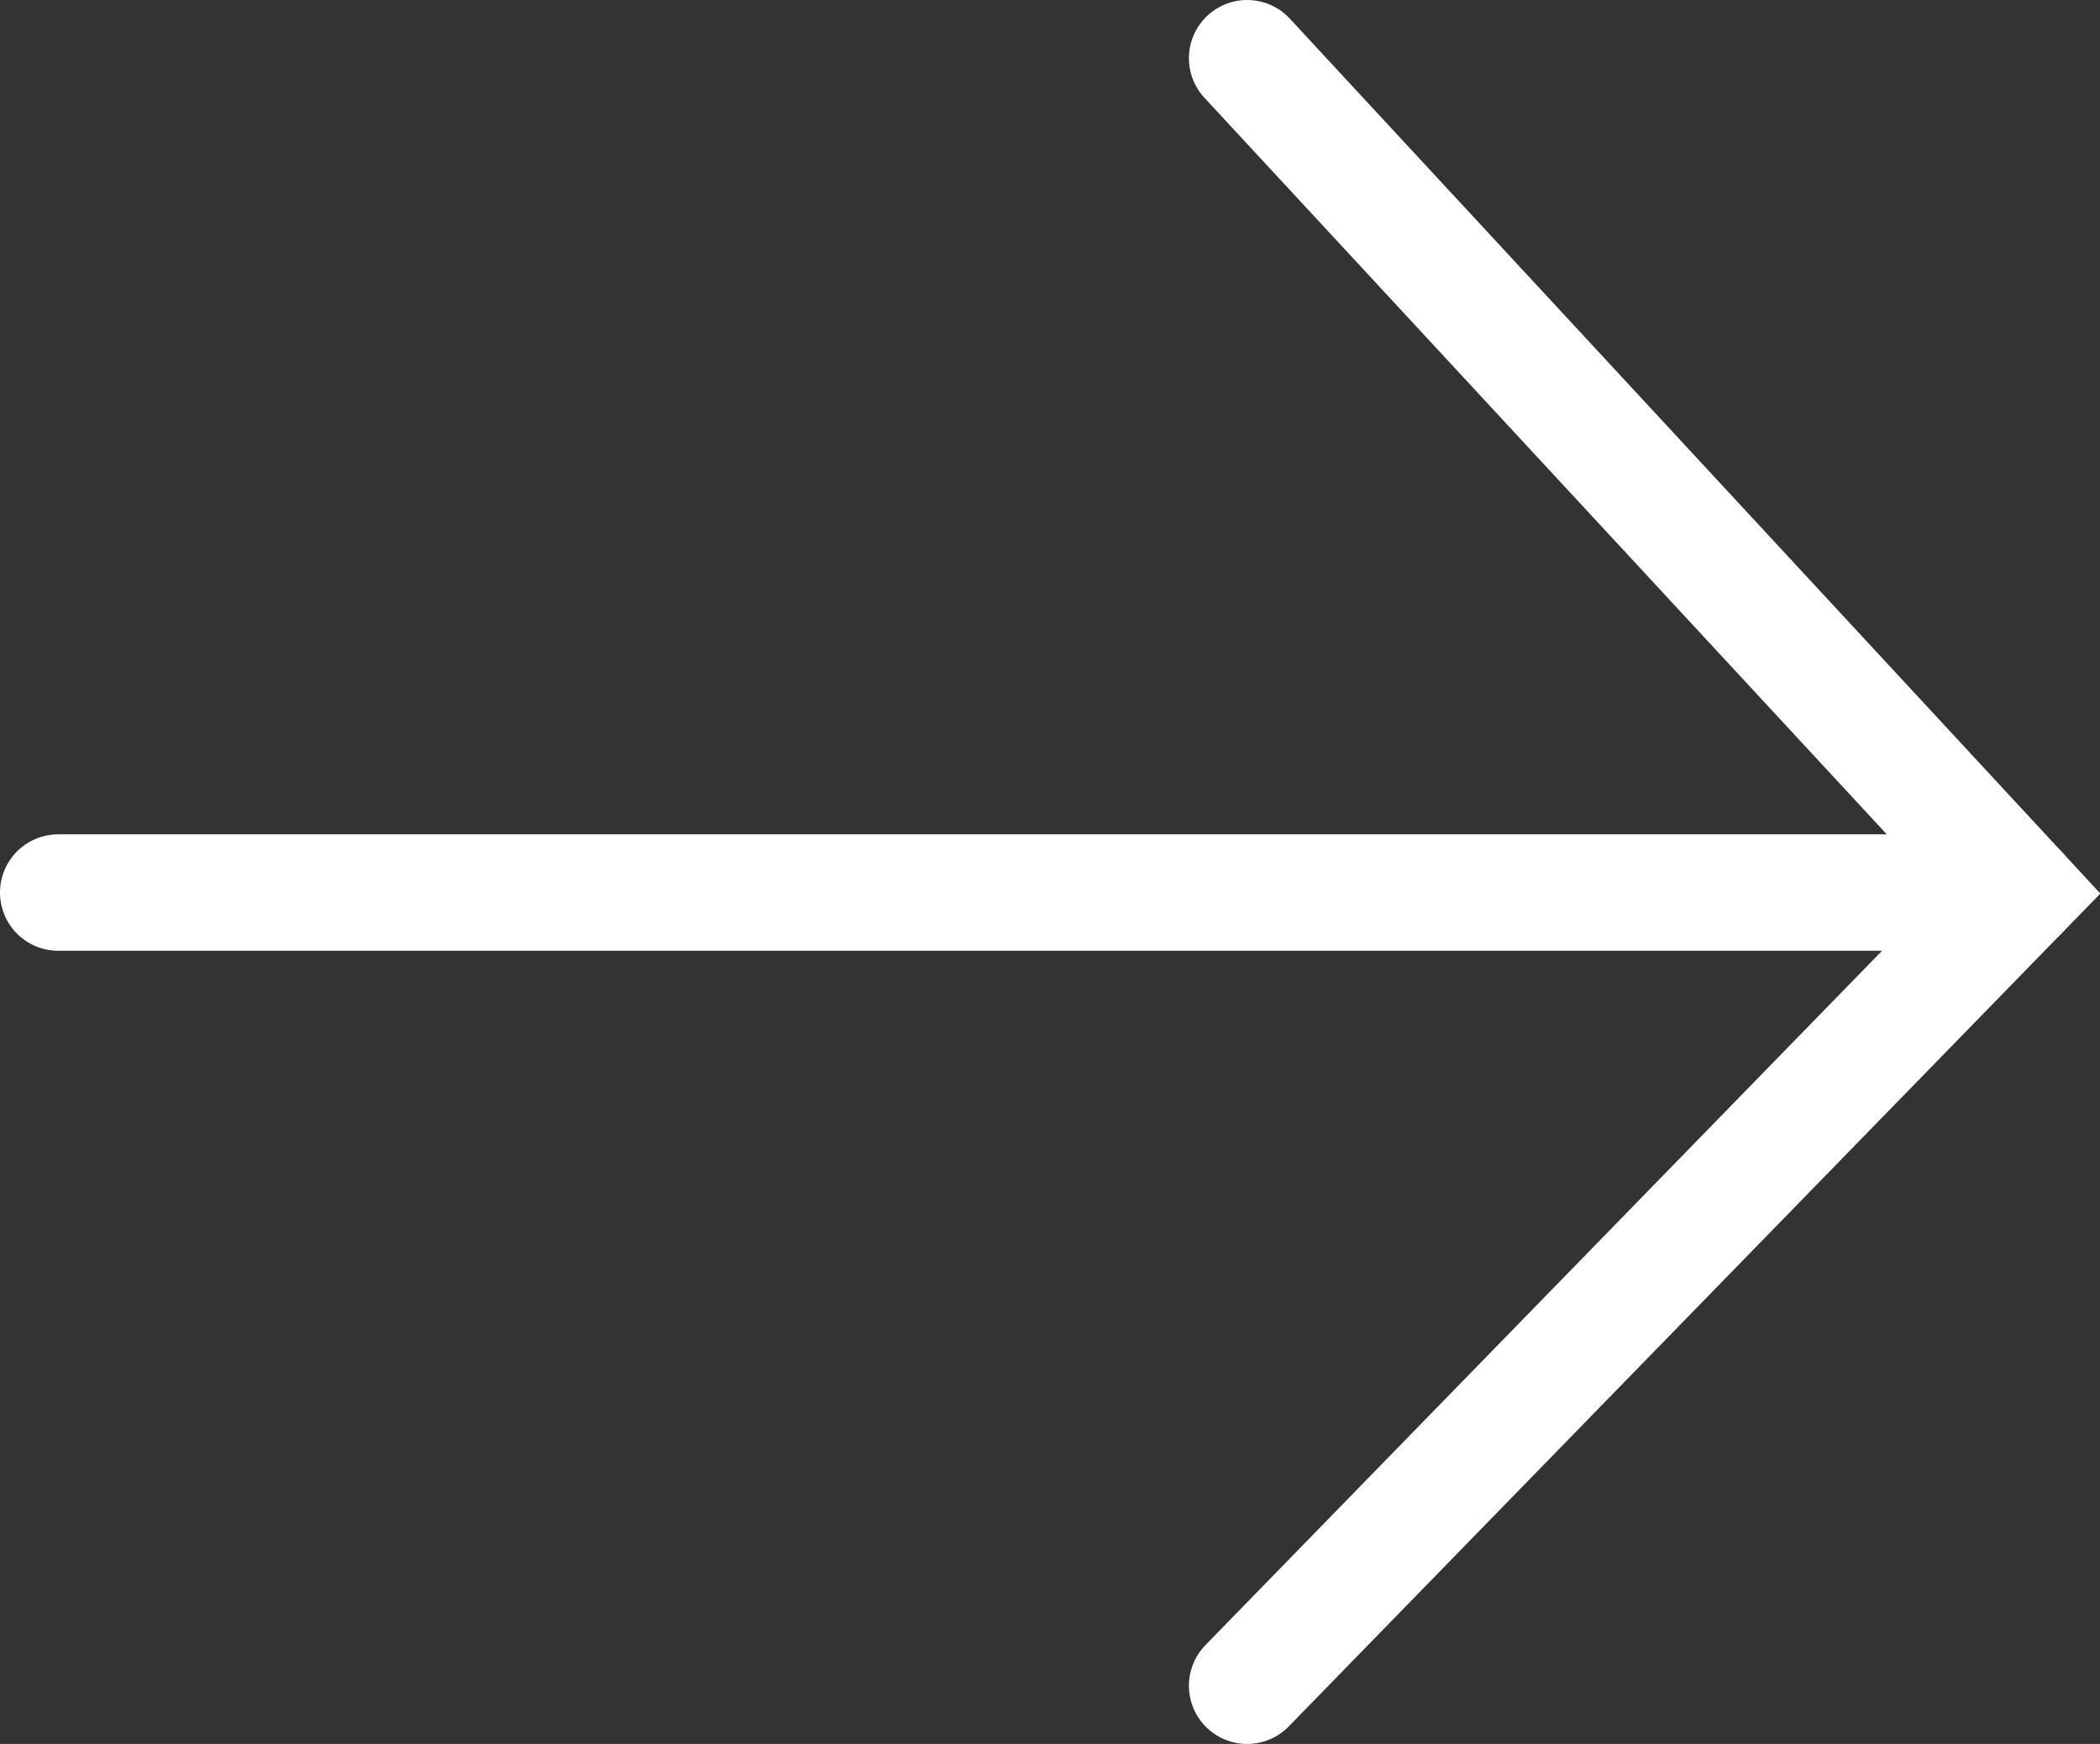 <?xml version="1.0" encoding="UTF-8"?><svg id="Layer_2" xmlns="http://www.w3.org/2000/svg" viewBox="0 0 27.06 22.47"><rect x="0" y="0" width="27.06" height="22.47" fill="#333333" stroke="none"/><defs><style>.cls-1{fill:none;stroke:#fff;stroke-linecap:round;stroke-miterlimit:10;stroke-width:1.5px;}</style></defs><g id="Layer_1-2"><line class="cls-1" x1="26.03" y1="11.5" x2=".75" y2="11.5"/><polyline class="cls-1" points="16.07 .75 26.03 11.5 16.07 21.72"/></g></svg>